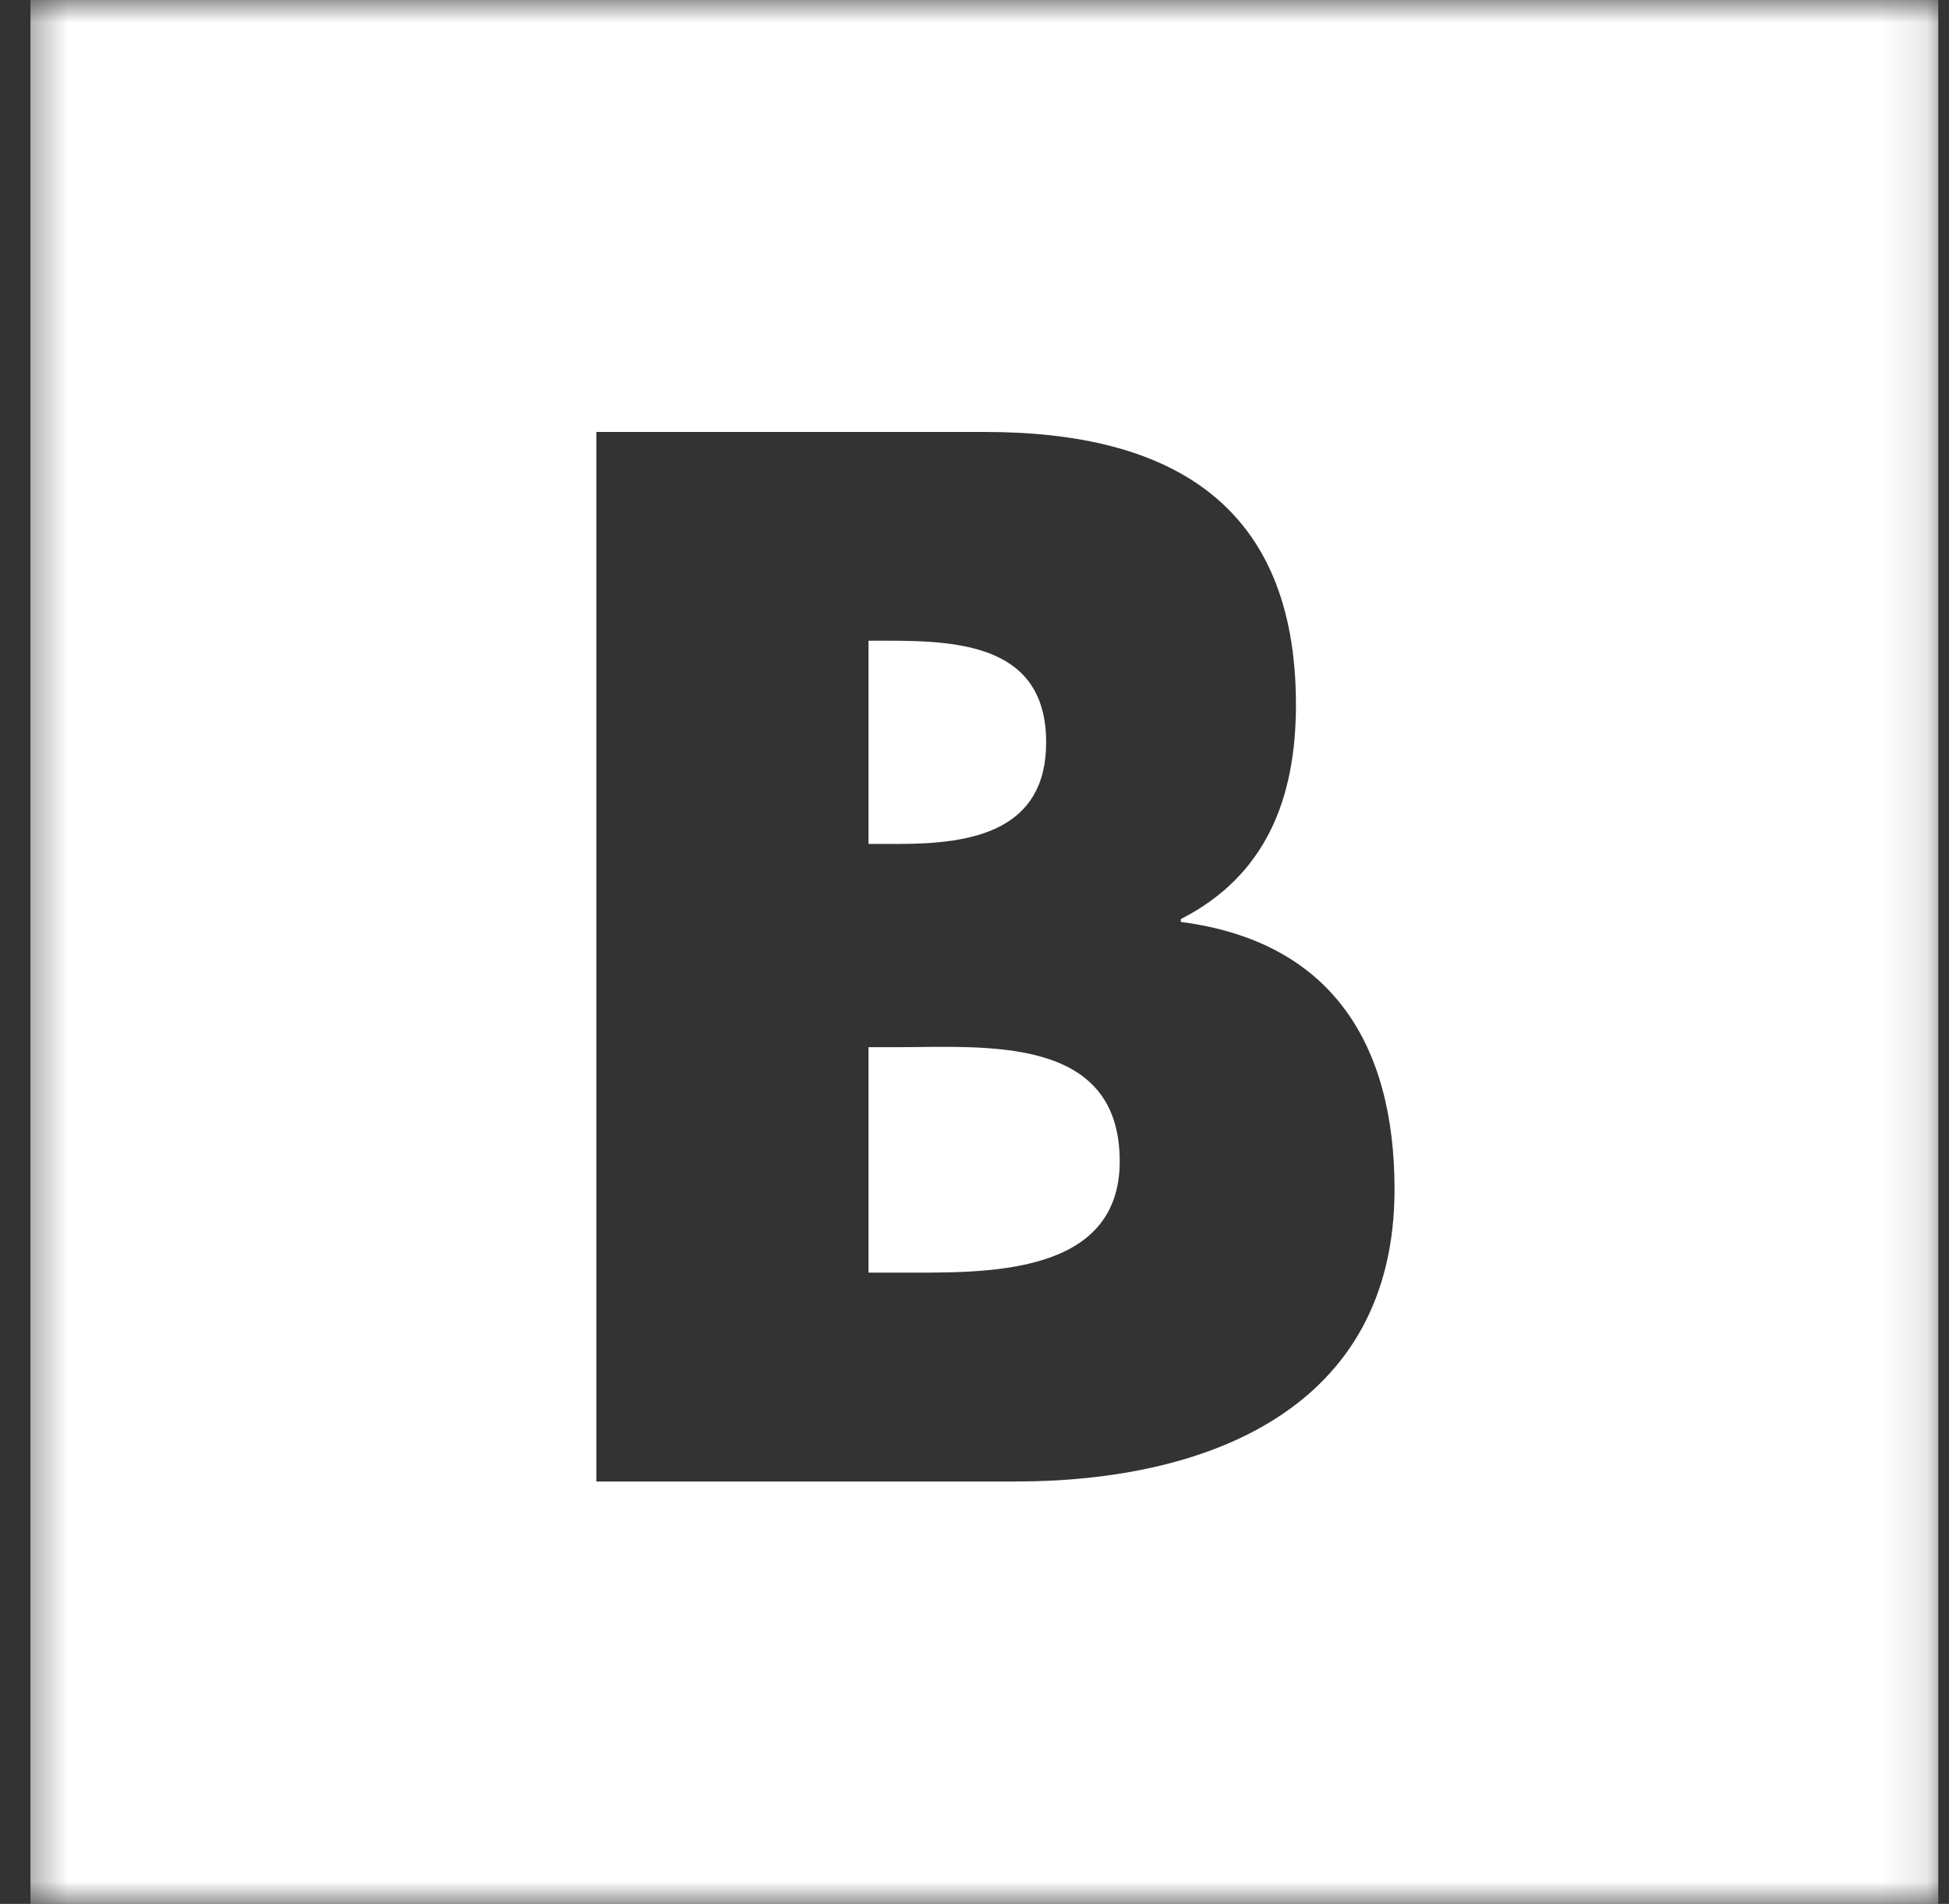 <?xml version="1.0" encoding="UTF-8"?>
<svg width="43px" height="42px" viewBox="0 0 43 42" version="1.1" xmlns="http://www.w3.org/2000/svg" xmlns:xlink="http://www.w3.org/1999/xlink">
    <rect x="0" y="0" width="43" height="42" fill="#333333" stroke="none"/>
    <!-- Generator: Sketch 62 (91390) - https://sketch.com -->
    <title>Logo</title>
    <desc>Created with Sketch.</desc>
    <defs>
        <polygon id="path-1" points="0.451 0 42.892 0 42.892 42 0.451 42"></polygon>
    </defs>
    <g id="Corporate" stroke="none" stroke-width="1" fill="none" fill-rule="evenodd">
        <g id="Branders-Corporate---Contact---Mobile" transform="translate(-24, -24)">
            <g id="Logo" transform="translate(24, 24)">
                <mask id="mask-2" fill="white">
                    <use xlink:href="#path-1"></use>
                </mask>
                <g id="Clip-2"></g>
                <path d="M0.672,42.208 L42.764,42.208 L42.764,0 L0.672,0 L0.672,42.208 Z M22.406,32.682 L13.158,32.682 L13.158,9.529 L21.734,9.529 C25.838,9.529 28.592,11.126 28.592,15.546 C28.592,17.633 27.919,19.322 26.052,20.275 L26.052,20.338 C29.357,20.766 30.767,23.008 30.767,26.233 C30.767,31.084 26.633,32.682 22.406,32.682 L22.406,32.682 Z" id="Fill-1" fill="#FFFFFF" mask="url(#mask-2)"></path>
                <path d="M23.081,16.376 C23.081,14.256 21.212,14.134 19.59,14.134 L19.161,14.134 L19.161,18.617 L19.835,18.617 C21.428,18.617 23.081,18.341 23.081,16.376" id="Fill-3" fill="#FFFFFF" mask="url(#mask-2)"></path>
                <path d="M19.774,23.101 L19.161,23.101 L19.161,28.074 L19.926,28.074 C21.703,28.074 24.704,28.167 24.704,25.618 C24.704,22.824 21.732,23.101 19.774,23.101" id="Fill-4" fill="#FFFFFF" mask="url(#mask-2)"></path>
            </g>
        </g>
    </g>
</svg>
